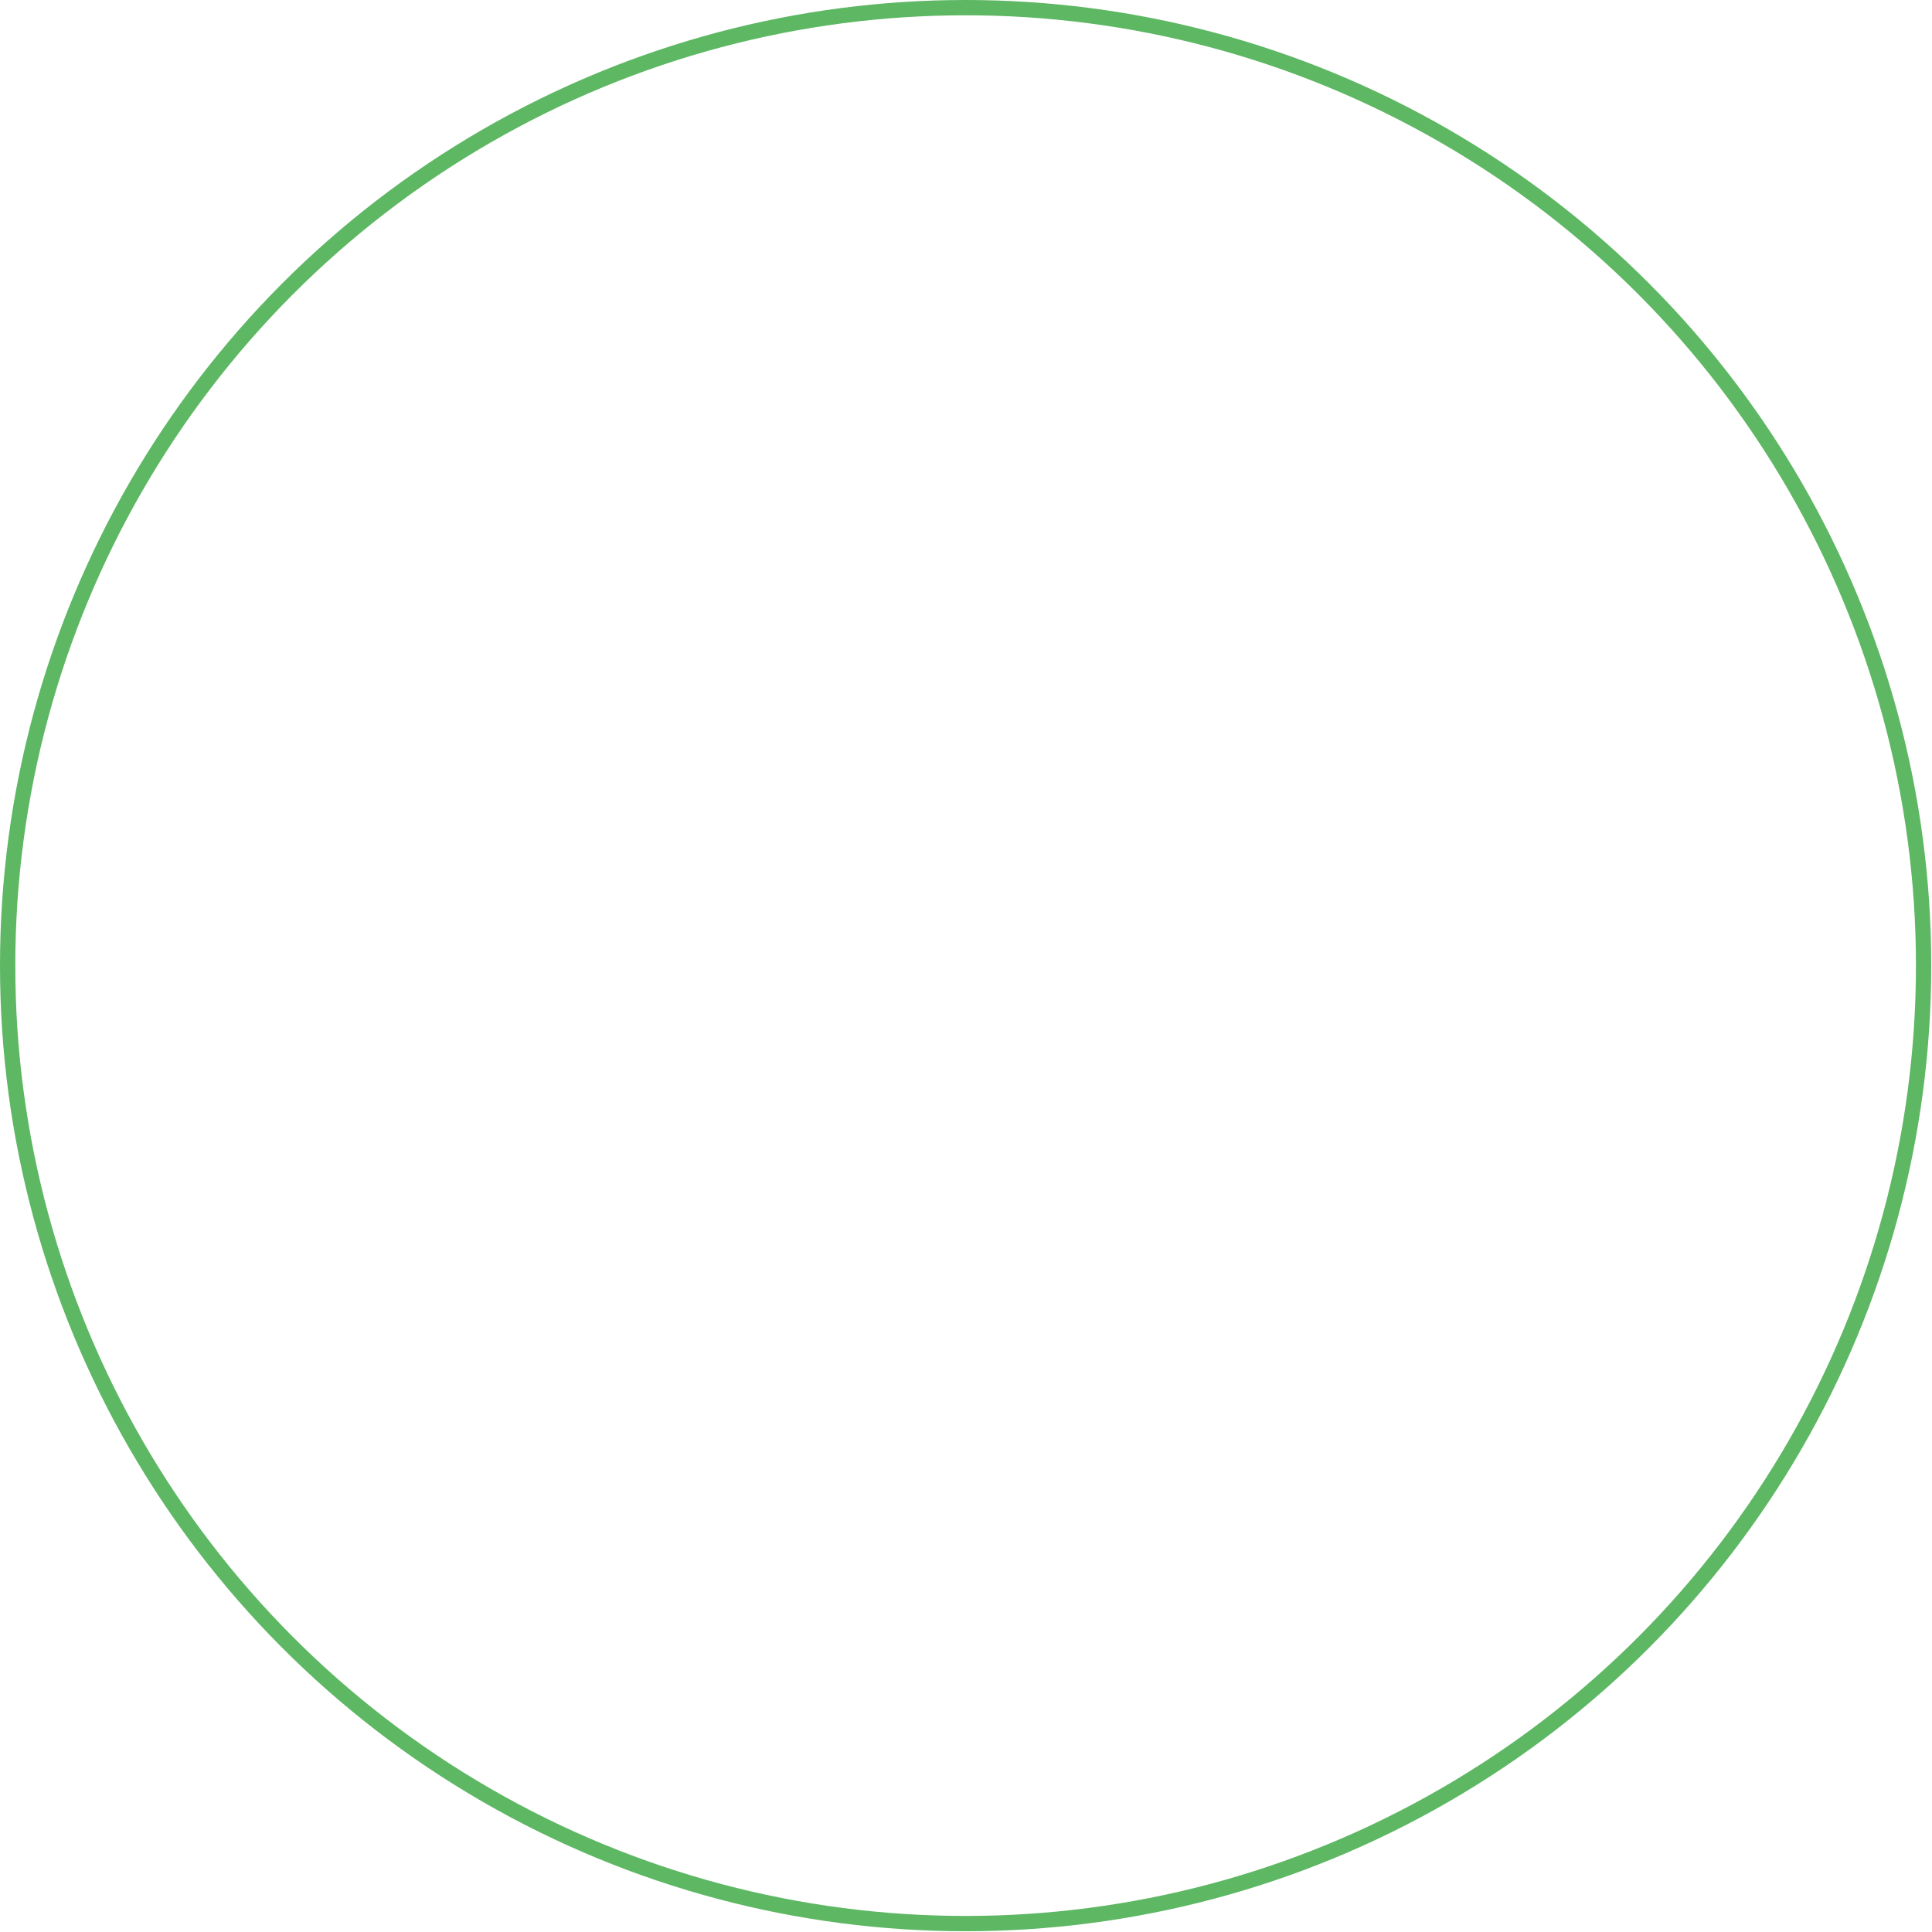 <?xml version="1.0" encoding="UTF-8"?> <svg xmlns="http://www.w3.org/2000/svg" id="Layer_2" data-name="Layer 2" viewBox="0 0 252.7 252.7"><defs><style> .cls-1 { fill: none; stroke: #5db763; stroke-miterlimit: 10; stroke-width: 2px; } </style></defs><g id="Layer_1-2" data-name="Layer 1"><circle class="cls-1" cx="126.3" cy="126.3" r="125.3"></circle></g></svg> 